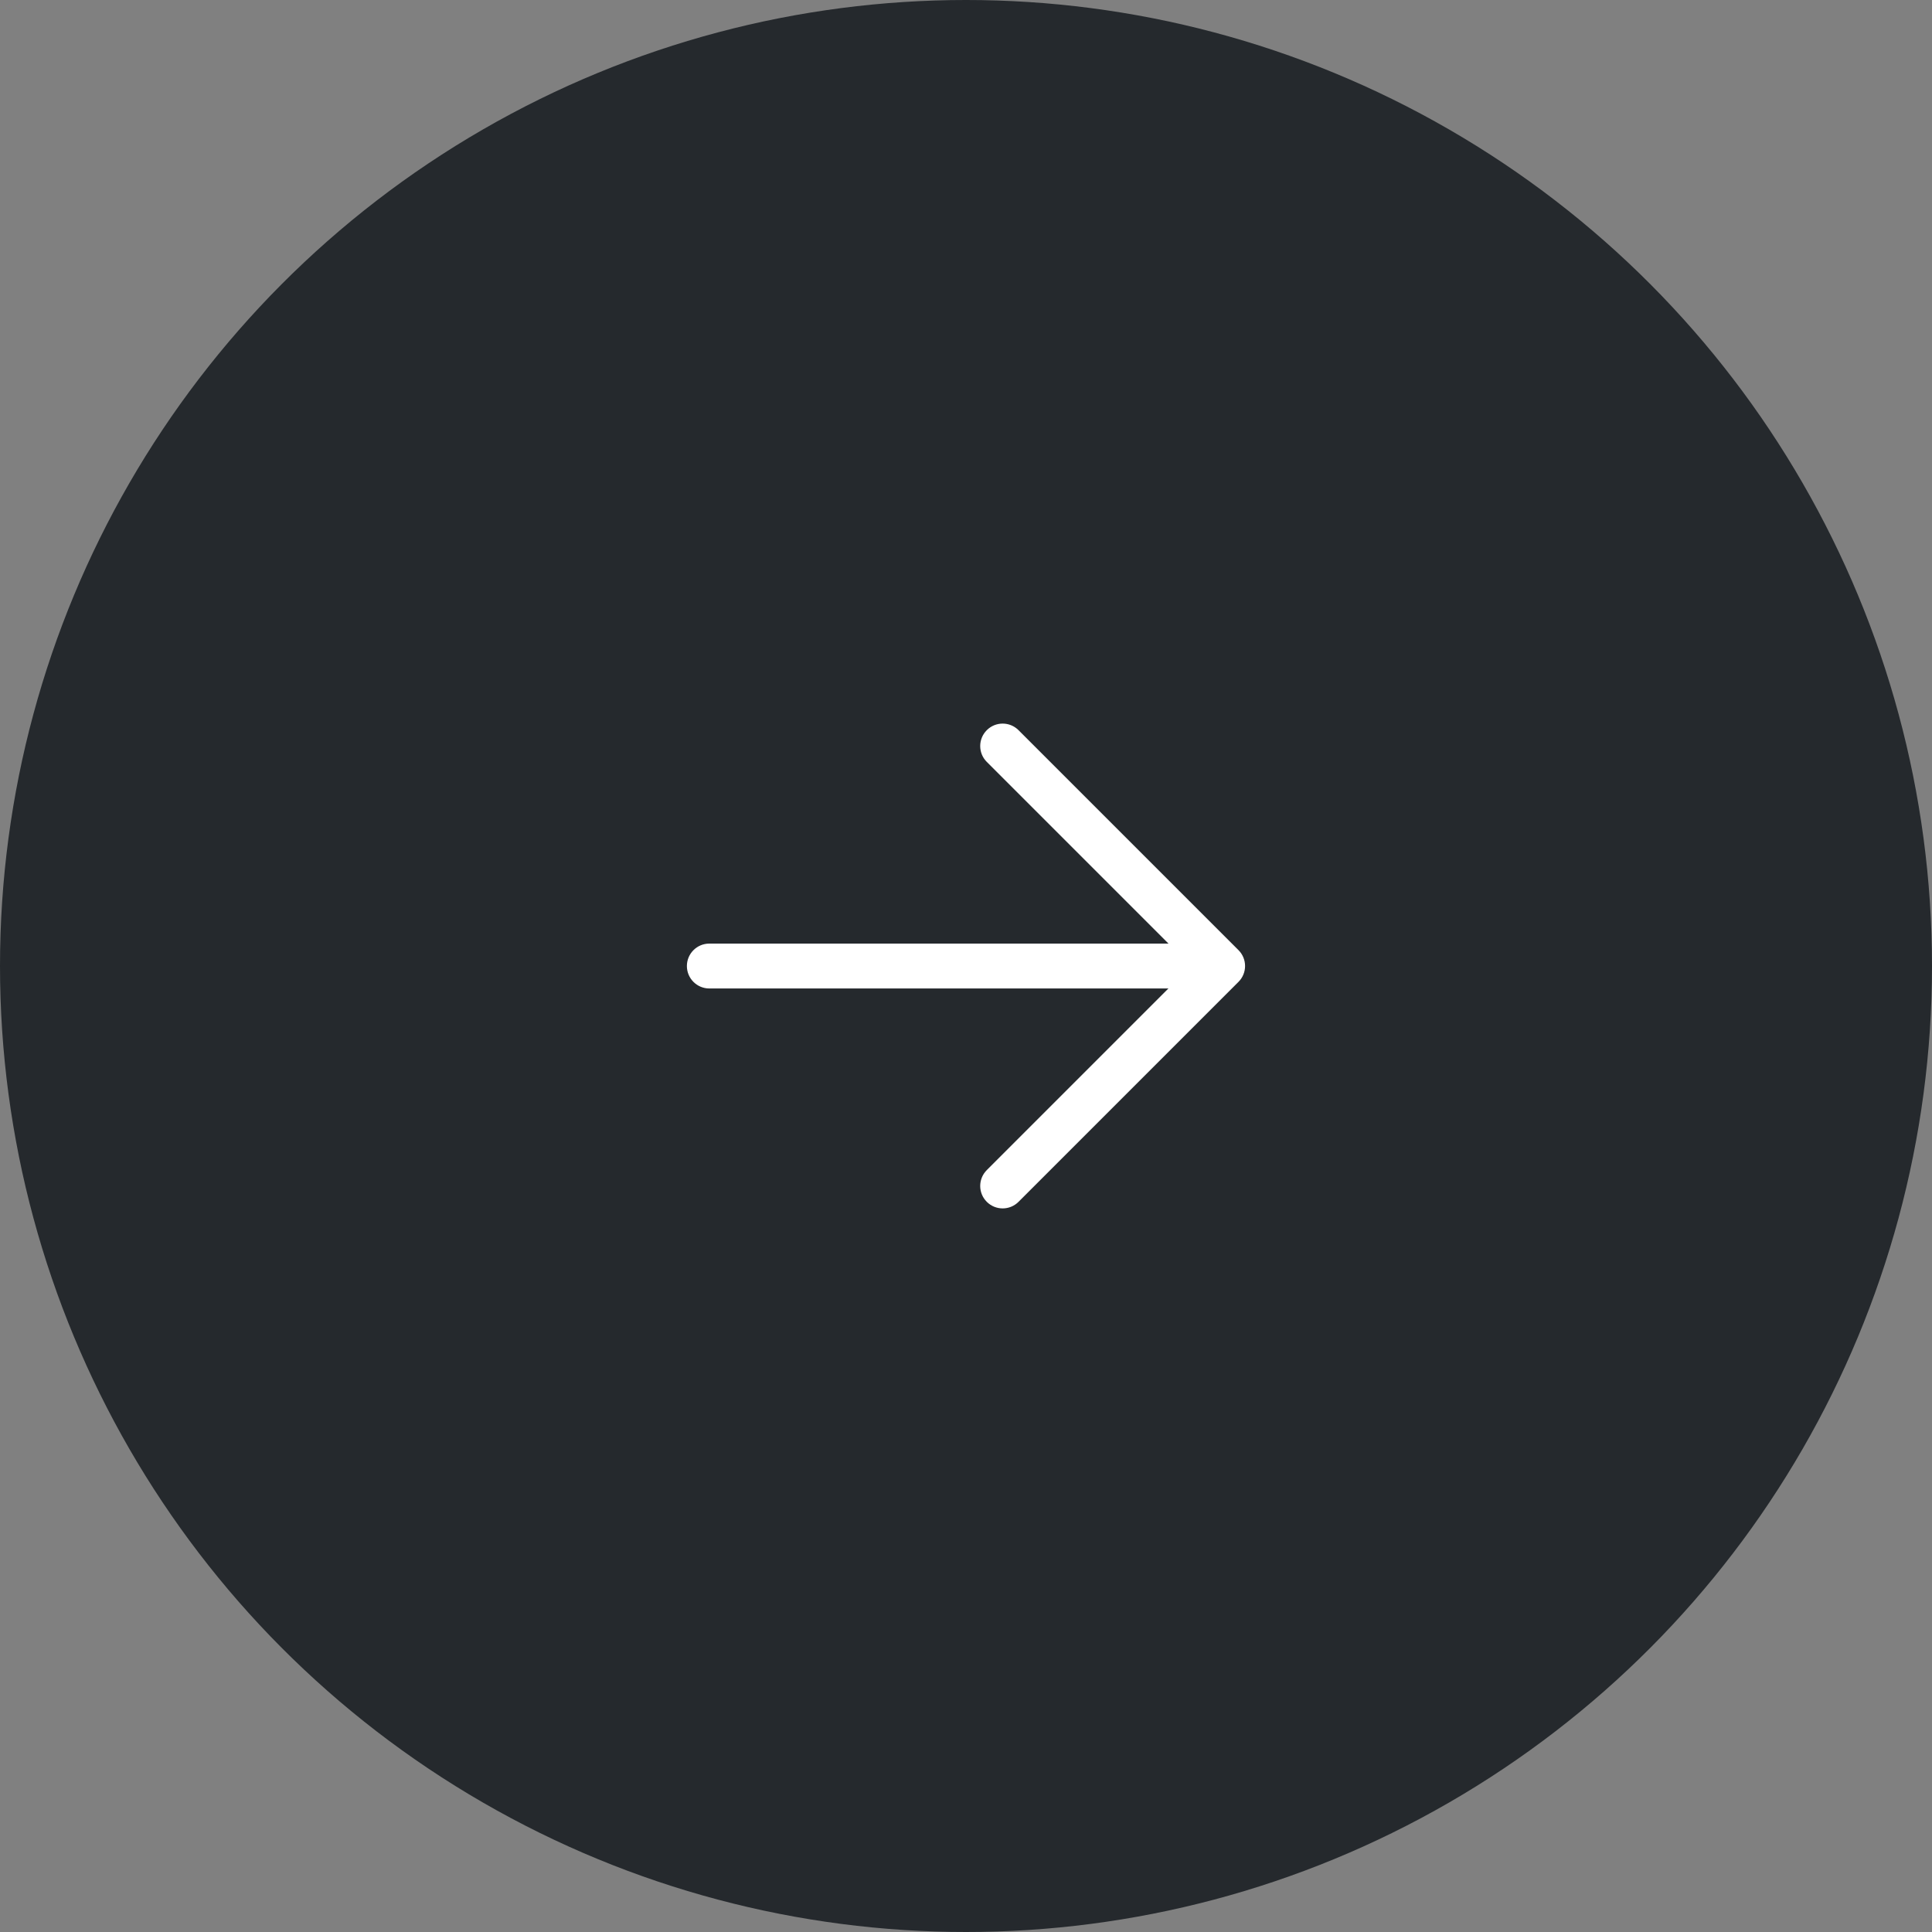 <?xml version="1.0" encoding="UTF-8"?> <svg xmlns="http://www.w3.org/2000/svg" width="60" height="60" viewBox="0 0 60 60" fill="none"><rect x="0" y="0" width="60" height="60" fill="#808080" stroke="none"/> <ellipse cx="30" cy="30" rx="30" ry="30" fill="#25292D"></ellipse> <g clip-path="url(#clip0_2882_1094)"> <path d="M37.829 29.304H22.029C21.644 29.304 21.332 29.616 21.332 30.001C21.332 30.386 21.644 30.698 22.029 30.698H37.829C38.214 30.698 38.526 30.386 38.526 30.001C38.526 29.616 38.214 29.304 37.829 29.304Z" fill="white"></path> <path d="M38.462 29.507L31.631 22.676C31.359 22.404 30.918 22.404 30.646 22.676C30.373 22.948 30.373 23.39 30.646 23.662L36.984 30L30.646 36.338C30.373 36.611 30.373 37.052 30.646 37.324C30.782 37.46 30.96 37.528 31.139 37.528C31.317 37.528 31.495 37.46 31.631 37.324L38.462 30.493C38.735 30.221 38.735 29.779 38.462 29.507Z" fill="white"></path> </g> <defs> <clipPath id="clip0_2882_1094"> <rect width="17.333" height="17.333" fill="white" transform="translate(21.332 21.334)"></rect> </clipPath> </defs> </svg> 